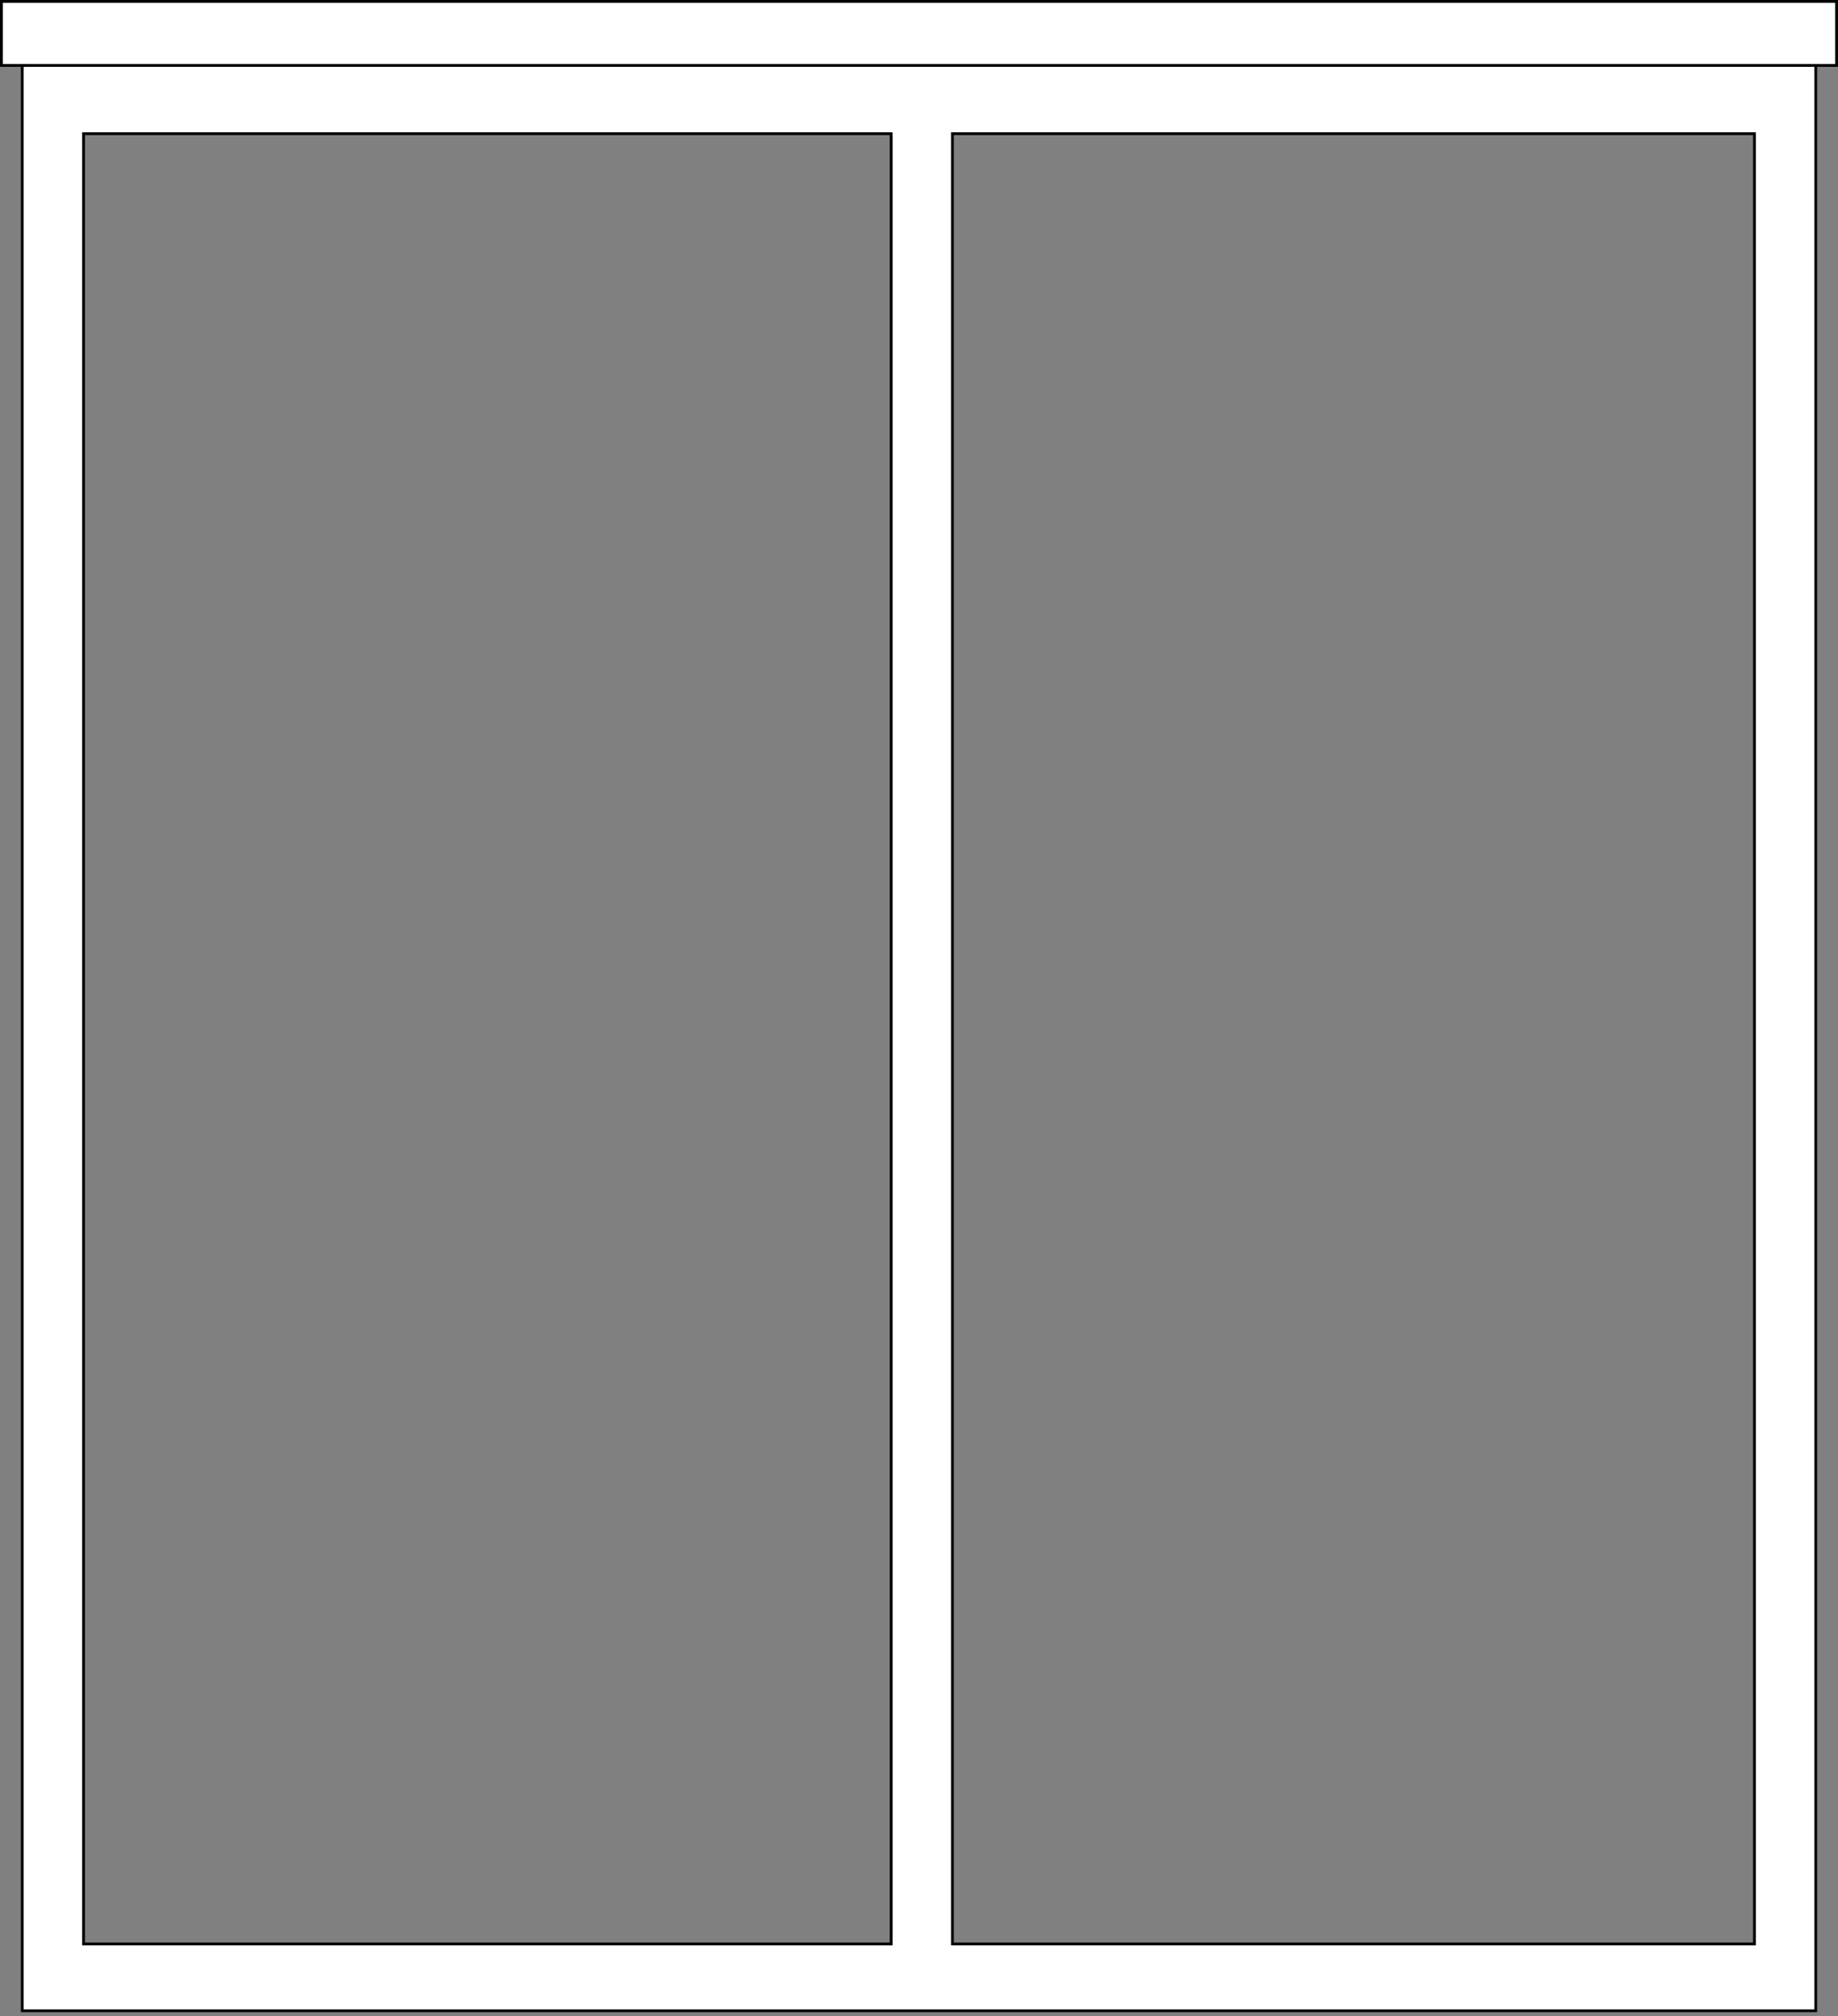 <svg width="330" height="362" viewBox="0 0 330 362" fill="none" xmlns="http://www.w3.org/2000/svg">
<rect x="0" y="0" width="330" height="362" fill="#808080" stroke="none"/>
<path fill-rule="evenodd" clip-rule="evenodd" d="M326 8H4V361H326V8ZM160 24H15V349H160V24ZM171 24H315V349H171V24Z" fill="white"/>
<path d="M4 8V7.75H3.75V8H4ZM326 8H326.25V7.75H326V8ZM4 361H3.75V361.25H4V361ZM326 361V361.25H326.25V361H326ZM15 24V23.75H14.75V24H15ZM160 24H160.25V23.75H160V24ZM15 349H14.75V349.25H15V349ZM160 349V349.25H160.25V349H160ZM315 24H315.25V23.75H315V24ZM171 24V23.75H170.75V24H171ZM315 349V349.25H315.25V349H315ZM171 349H170.75V349.25H171V349ZM4 8.25H326V7.75H4V8.25ZM4.25 361V8H3.75V361H4.25ZM326 360.75H4V361.25H326V360.75ZM325.75 8V361H326.25V8H325.75ZM15 24.25H160V23.75H15V24.25ZM15.25 349V24H14.75V349H15.25ZM160 348.75H15V349.25H160V348.75ZM159.75 24V349H160.25V24H159.75ZM315 23.75H171V24.25H315V23.75ZM315.25 349V24H314.75V349H315.25ZM171 349.25H315V348.75H171V349.25ZM170.75 24V349H171.25V24H170.75Z" fill="black"/>
<rect x="0.25" y="0.25" width="329.5" height="11.5" fill="white" stroke="black" stroke-width="0.5"/>
</svg>
